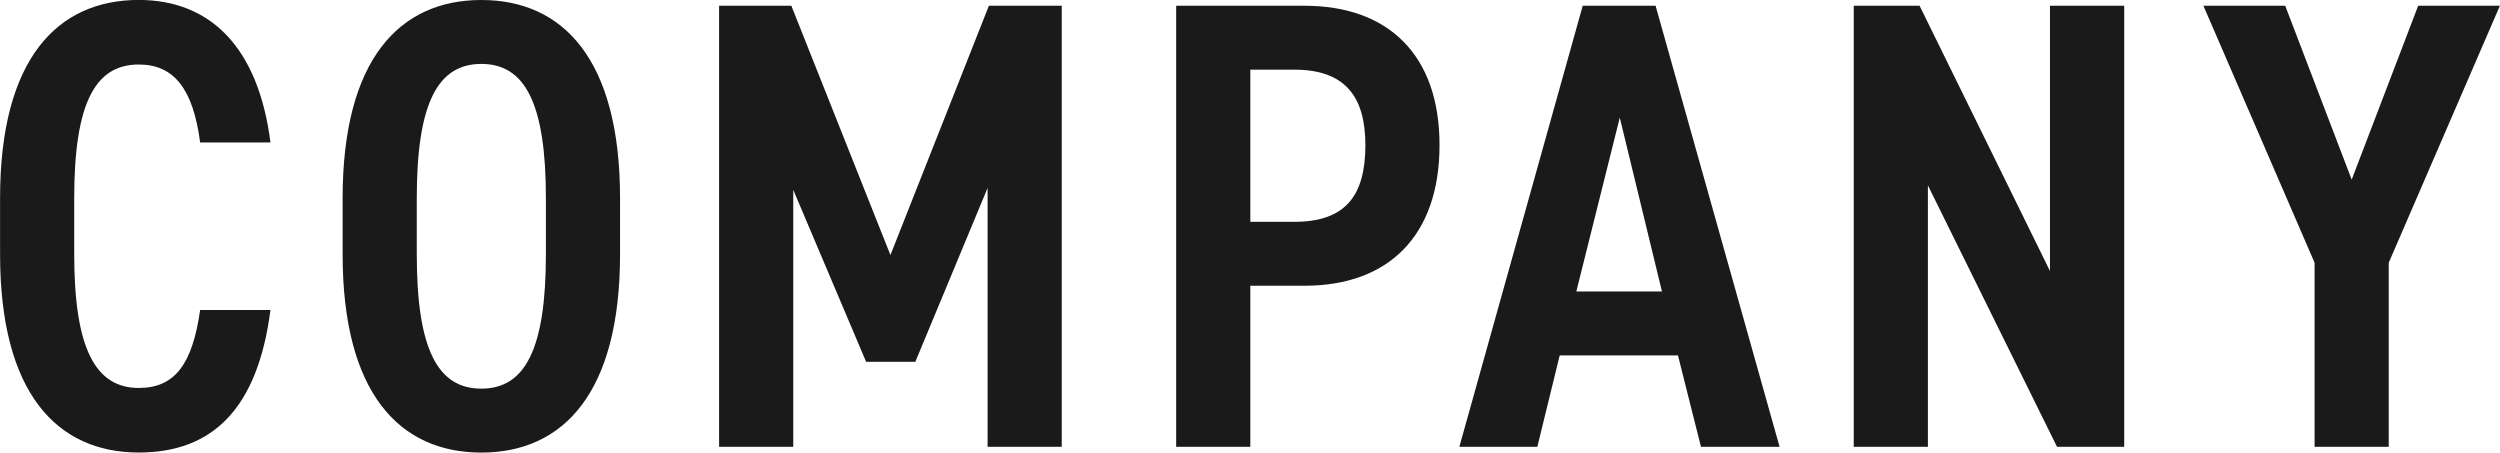 <svg xmlns="http://www.w3.org/2000/svg" width="179.906" height="32.568" viewBox="0 0 179.906 32.568">
  <path id="パス_145699" data-name="パス 145699" d="M-69.8-21.9c-.874-6.9-4.37-10.258-9.476-10.258-5.888,0-9.982,4.278-9.982,14.26v4.048c0,9.982,4.094,14.26,9.982,14.26,5.29,0,8.556-3.128,9.476-10.258h-5.06c-.552,3.864-1.794,5.612-4.416,5.612-3.128,0-4.646-2.852-4.646-9.614v-4.048c0-6.854,1.518-9.614,4.646-9.614,2.53,0,3.91,1.748,4.416,5.612ZM-54.625.414c5.888,0,9.982-4.278,9.982-14.26v-4.048c0-9.982-4.094-14.26-9.982-14.26s-9.982,4.278-9.982,14.26v4.048C-64.607-3.864-60.513.414-54.625.414Zm0-27.968c3.128,0,4.646,2.806,4.646,9.66v4.048c0,6.854-1.518,9.66-4.646,9.66s-4.646-2.806-4.646-9.66v-4.048C-59.271-24.748-57.753-27.554-54.625-27.554Zm22.31-4.186h-5.2V0h5.336V-18.492l5.244,12.374h3.542l5.2-12.512V0h5.336V-31.74H-18.1L-25.185-13.8ZM4.623-11.592c6.026,0,9.706-3.588,9.706-10.12S10.6-31.74,4.623-31.74H-4.623V0H.713V-11.592Zm-3.91-4.6V-27.14H3.887c3.68,0,5.106,1.978,5.106,5.428,0,3.634-1.426,5.52-5.106,5.52ZM21.367,0l1.61-6.578h8.51L33.143,0H38.8L29.877-31.74H24.633L15.755,0ZM27.3-23.69l3.036,12.512H24.173Zm30.958-8.05v19.09L48.875-31.74H44.137V0h5.336V-18.814L58.765,0H63.6V-31.74ZM77.3-13.248V0h5.336V-13.248l8-18.492H84.755L79.971-19.228,75.187-31.74H69.3Z" transform="translate(89.263 32.154)" fill="#1a1a1a"/>
</svg>
